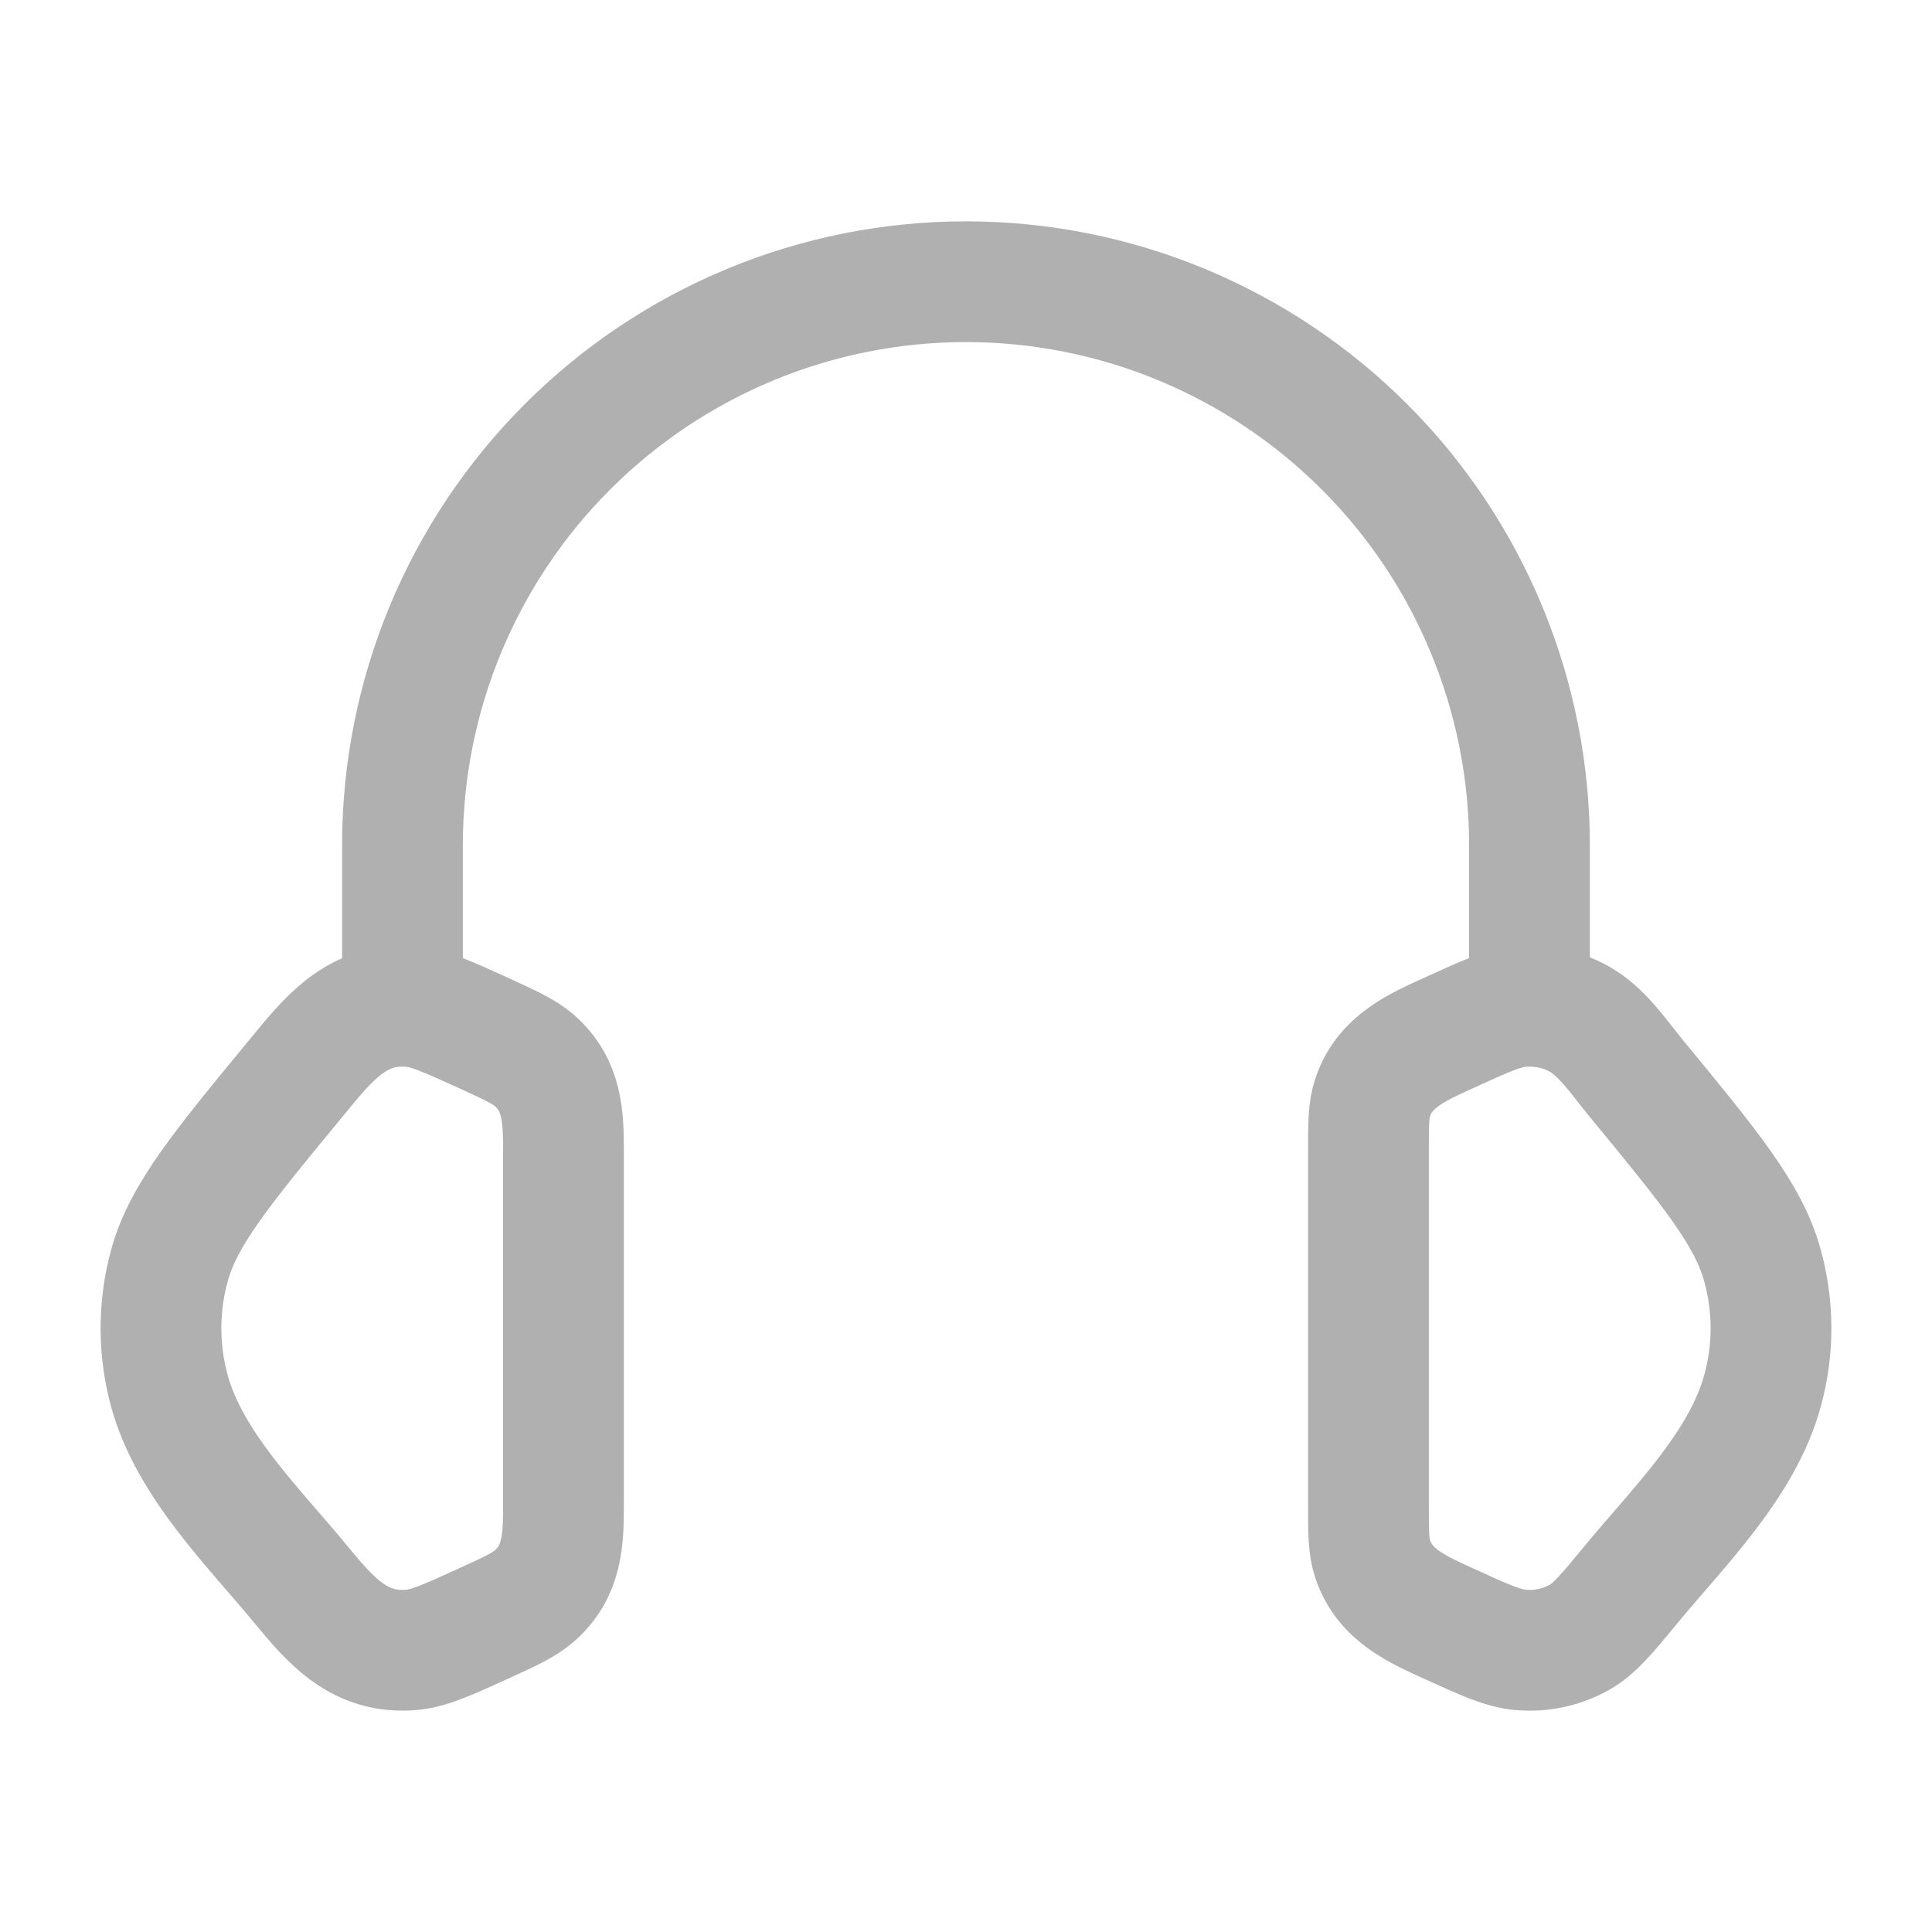 <svg width="32" height="32" viewBox="0 0 32 32" fill="none" xmlns="http://www.w3.org/2000/svg">
<path d="M22.666 19.073C22.666 18.612 22.666 18.381 22.736 18.176C22.937 17.578 23.469 17.348 24.003 17.105C24.6 16.832 24.898 16.696 25.196 16.672C25.532 16.645 25.869 16.717 26.157 16.878C26.538 17.092 26.805 17.5 27.077 17.831C28.334 19.358 28.964 20.122 29.193 20.964C29.38 21.644 29.38 22.356 29.193 23.035C28.858 24.264 27.799 25.293 27.013 26.248C26.612 26.735 26.41 26.979 26.157 27.121C25.864 27.284 25.53 27.356 25.196 27.328C24.898 27.304 24.6 27.168 24.001 26.895C23.468 26.652 22.937 26.421 22.736 25.824C22.666 25.619 22.666 25.388 22.666 24.928V19.073ZM9.333 19.073C9.333 18.492 9.317 17.971 8.848 17.562C8.677 17.415 8.451 17.312 7.999 17.105C7.4 16.833 7.101 16.696 6.804 16.672C5.915 16.6 5.436 17.208 4.924 17.832C3.665 19.358 3.036 20.122 2.805 20.965C2.62 21.643 2.62 22.358 2.805 23.036C3.141 24.264 4.203 25.294 4.987 26.248C5.481 26.848 5.955 27.396 6.804 27.328C7.101 27.304 7.4 27.168 7.999 26.895C8.452 26.689 8.677 26.585 8.848 26.437C9.317 26.029 9.333 25.508 9.333 24.928V19.073Z" stroke="#B0B0B0" stroke-width="2" stroke-linecap="round" stroke-linejoin="round"/>
<path d="M25.333 16.666V13.999C25.333 12.774 25.091 11.56 24.622 10.428C24.153 9.295 23.466 8.266 22.599 7.4C21.732 6.533 20.703 5.846 19.571 5.376C18.439 4.907 17.225 4.666 15.999 4.666C14.774 4.666 13.56 4.907 12.428 5.376C11.295 5.846 10.266 6.533 9.4 7.4C8.533 8.266 7.846 9.295 7.376 10.428C6.907 11.56 6.666 12.774 6.666 13.999V16.666" stroke="#B0B0B0" stroke-width="2" stroke-linecap="round" stroke-linejoin="round"/>
</svg>
